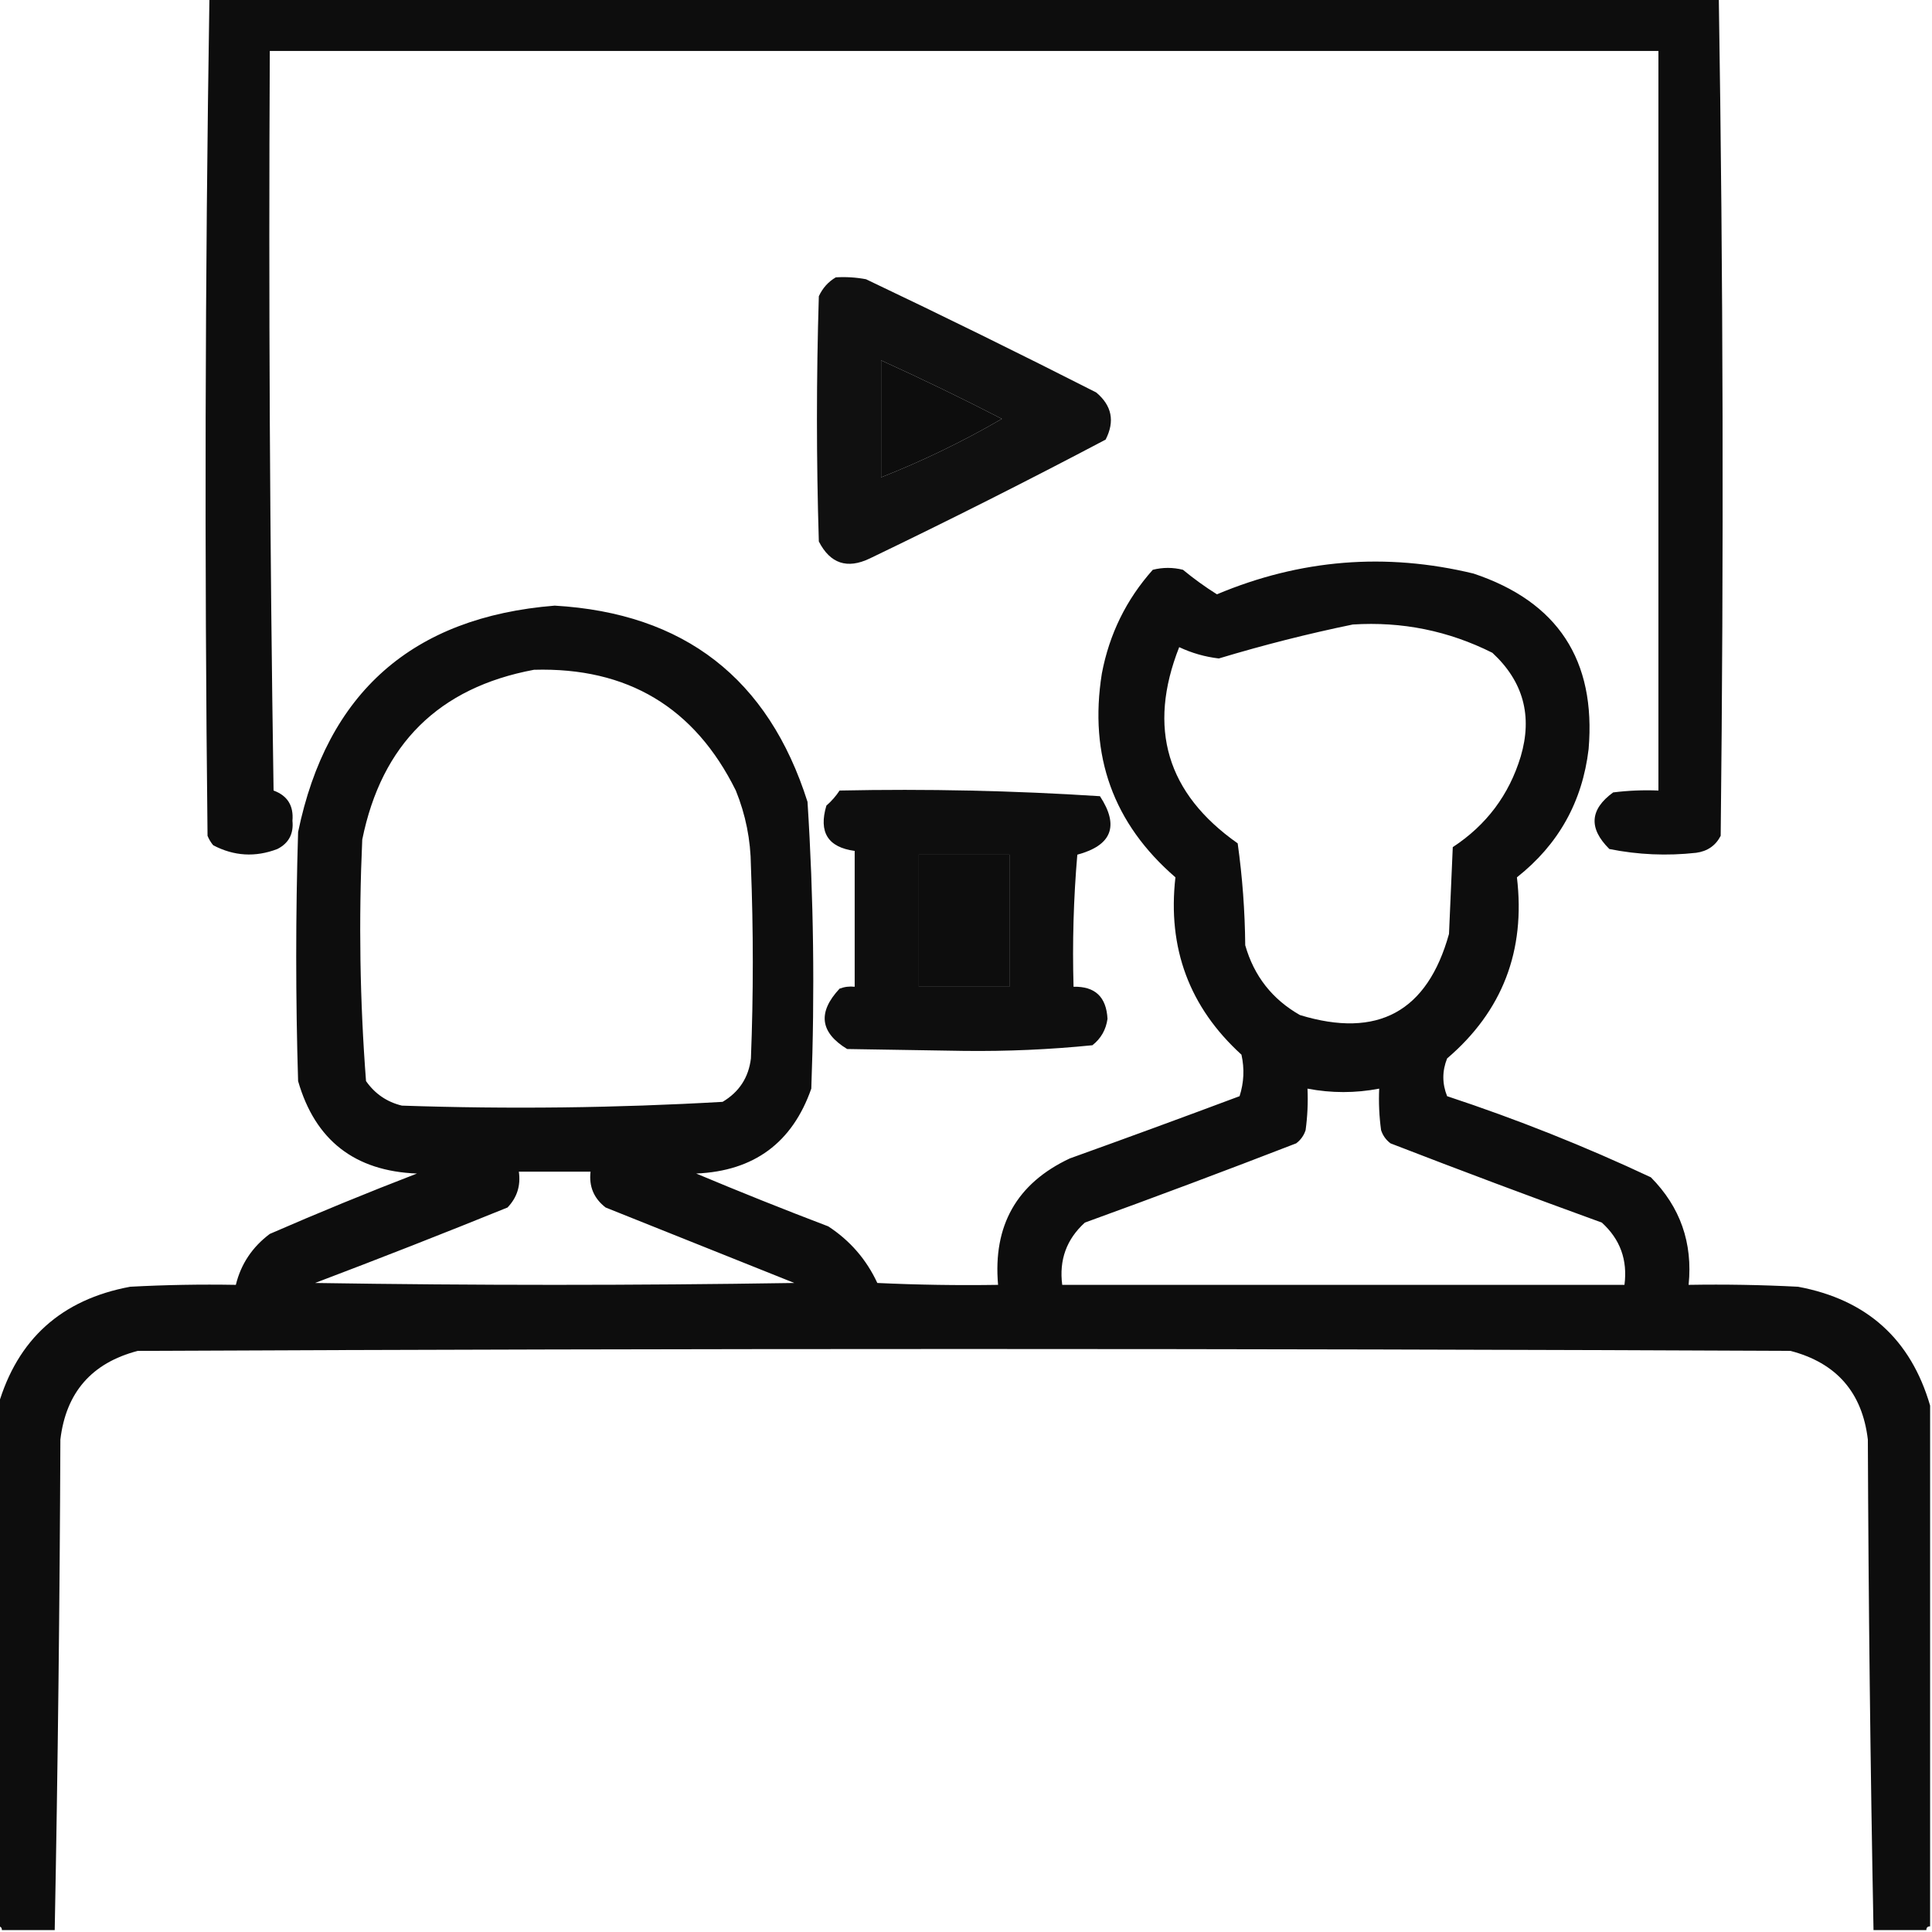 <?xml version="1.0" encoding="UTF-8"?>
<!DOCTYPE svg PUBLIC "-//W3C//DTD SVG 1.1//EN" "http://www.w3.org/Graphics/SVG/1.1/DTD/svg11.dtd">
<svg xmlns="http://www.w3.org/2000/svg" version="1.1" width="512px" height="512px" style="shape-rendering:geometricPrecision; text-rendering:geometricPrecision; image-rendering:optimizeQuality; fill-rule:evenodd; clip-rule:evenodd" xmlns:xlink="http://www.w3.org/1999/xlink">
<g><path style="opacity:0.948" fill="#000000" d="M 55.5,-0.5 C 188.833,-0.5 322.167,-0.5 455.5,-0.5C 456.663,73.43 456.83,147.43 456,221.5C 454.661,224.094 452.494,225.594 449.5,226C 441.768,226.856 434.102,226.523 426.5,225C 420.963,219.52 421.296,214.52 427.5,210C 431.486,209.501 435.486,209.334 439.5,209.5C 439.5,144.167 439.5,78.833 439.5,13.5C 316.833,13.5 194.167,13.5 71.5,13.5C 71.167,78.837 71.5,144.17 72.5,209.5C 76.179,210.849 77.845,213.516 77.5,217.5C 77.849,220.971 76.516,223.471 73.5,225C 67.669,227.229 62.002,226.895 56.5,224C 55.874,223.25 55.374,222.416 55,221.5C 54.17,147.43 54.337,73.43 55.5,-0.5 Z M 233.5,95.5 C 244.267,100.383 254.934,105.55 265.5,111C 255.198,116.985 244.531,122.151 233.5,126.5C 233.5,116.167 233.5,105.833 233.5,95.5 Z"/></g>
<g><path style="opacity:0.935" fill="#000000" d="M 221.5,73.5 C 224.187,73.336 226.854,73.503 229.5,74C 249.956,83.728 270.29,93.728 290.5,104C 294.662,107.478 295.496,111.644 293,116.5C 272.395,127.374 251.562,137.874 230.5,148C 224.516,150.872 220.016,149.372 217,143.5C 216.333,121.833 216.333,100.167 217,78.5C 218.025,76.313 219.525,74.646 221.5,73.5 Z M 233.5,95.5 C 233.5,105.833 233.5,116.167 233.5,126.5C 244.531,122.151 255.198,116.985 265.5,111C 254.934,105.55 244.267,100.383 233.5,95.5 Z"/></g>
<g><path style="opacity:0.948" fill="#000000" d="M 511.5,372.5 C 511.5,418.5 511.5,464.5 511.5,510.5C 510.833,510.5 510.5,510.833 510.5,511.5C 505.833,511.5 501.167,511.5 496.5,511.5C 495.672,468.238 495.172,424.904 495,381.5C 493.519,369.018 486.686,361.184 474.5,358C 328.5,357.333 182.5,357.333 36.5,358C 24.314,361.184 17.481,369.018 16,381.5C 15.828,424.904 15.328,468.238 14.5,511.5C 9.833,511.5 5.167,511.5 0.5,511.5C 0.5,510.833 0.167,510.5 -0.5,510.5C -0.5,464.5 -0.5,418.5 -0.5,372.5C 4.618,354.889 16.284,344.389 34.5,341C 43.827,340.5 53.161,340.334 62.5,340.5C 63.849,334.986 66.85,330.486 71.5,327C 84.386,321.39 97.386,316.057 110.5,311C 94.025,310.362 83.525,302.196 79,286.5C 78.333,264.5 78.333,242.5 79,220.5C 86.636,183.534 109.303,163.534 147,160.5C 181.315,162.49 203.648,179.823 214,212.5C 215.619,237.792 215.952,263.125 215,288.5C 209.975,302.846 199.808,310.346 184.5,311C 196.087,315.862 207.754,320.529 219.5,325C 225.269,328.768 229.602,333.768 232.5,340C 243.161,340.5 253.828,340.667 264.5,340.5C 263.118,324.766 269.451,313.599 283.5,307C 298.538,301.598 313.538,296.098 328.5,290.5C 329.659,286.878 329.825,283.211 329,279.5C 315.197,266.936 309.363,251.269 311.5,232.5C 295.031,218.27 288.531,200.27 292,178.5C 293.977,168.046 298.477,158.879 305.5,151C 308.167,150.333 310.833,150.333 313.5,151C 316.36,153.36 319.36,155.527 322.5,157.5C 344.585,148.212 367.252,146.379 390.5,152C 412.815,159.449 422.981,174.949 421,198.5C 419.347,212.474 413.014,223.808 402,232.5C 404.319,251.973 398.153,267.973 383.5,280.5C 382.167,283.833 382.167,287.167 383.5,290.5C 401.971,296.599 419.971,303.766 437.5,312C 445.29,319.867 448.623,329.367 447.5,340.5C 457.172,340.334 466.839,340.5 476.5,341C 494.716,344.389 506.382,354.889 511.5,372.5 Z M 358.5,165.5 C 371.557,164.67 383.891,167.17 395.5,173C 403.688,180.583 406.188,189.75 403,200.5C 399.918,210.653 393.918,218.653 385,224.5C 384.667,232.167 384.333,239.833 384,247.5C 378.264,268.12 365.098,275.287 344.5,269C 337.158,264.823 332.325,258.657 330,250.5C 329.915,241.425 329.248,232.425 328,223.5C 309.204,210.275 304.037,192.941 312.5,171.5C 315.822,173.066 319.322,174.066 323,174.5C 334.829,170.935 346.663,167.935 358.5,165.5 Z M 141.5,177.5 C 166.258,176.788 184.091,187.455 195,209.5C 197.603,215.911 198.936,222.578 199,229.5C 199.667,246.5 199.667,263.5 199,280.5C 198.386,285.56 195.886,289.393 191.5,292C 163.215,293.633 134.882,293.966 106.5,293C 102.532,292.036 99.365,289.869 97,286.5C 95.367,265.231 95.034,243.897 96,222.5C 101.12,197.213 116.287,182.213 141.5,177.5 Z M 243.5,226.5 C 251.5,226.5 259.5,226.5 267.5,226.5C 267.5,238.167 267.5,249.833 267.5,261.5C 259.5,261.5 251.5,261.5 243.5,261.5C 243.5,249.833 243.5,238.167 243.5,226.5 Z M 346.5,288.5 C 352.847,289.715 359.18,289.715 365.5,288.5C 365.335,292.182 365.501,295.848 366,299.5C 366.465,300.931 367.299,302.097 368.5,303C 387.089,310.197 405.756,317.197 424.5,324C 429.36,328.408 431.36,333.908 430.5,340.5C 380.833,340.5 331.167,340.5 281.5,340.5C 280.64,333.908 282.64,328.408 287.5,324C 306.244,317.197 324.911,310.197 343.5,303C 344.701,302.097 345.535,300.931 346,299.5C 346.499,295.848 346.665,292.182 346.5,288.5 Z M 137.5,310.5 C 143.833,310.5 150.167,310.5 156.5,310.5C 156.047,314.426 157.38,317.592 160.5,320C 177.167,326.667 193.833,333.333 210.5,340C 168.167,340.667 125.833,340.667 83.5,340C 100.579,333.529 117.579,326.863 134.5,320C 137.029,317.358 138.029,314.192 137.5,310.5 Z"/></g>
<g><path style="opacity:0.942" fill="#000000" d="M 222.5,209.5 C 245.591,209.021 268.591,209.521 291.5,211C 296.652,218.87 294.652,224.037 285.5,226.5C 284.501,238.148 284.168,249.814 284.5,261.5C 290.195,261.36 293.195,264.193 293.5,270C 293.097,272.887 291.764,275.221 289.5,277C 278.235,278.134 266.901,278.634 255.5,278.5C 245.167,278.333 234.833,278.167 224.5,278C 217.302,273.606 216.635,268.273 222.5,262C 223.793,261.51 225.127,261.343 226.5,261.5C 226.5,249.5 226.5,237.5 226.5,225.5C 219.402,224.542 216.902,220.542 219,213.5C 220.376,212.295 221.542,210.962 222.5,209.5 Z M 243.5,226.5 C 243.5,238.167 243.5,249.833 243.5,261.5C 251.5,261.5 259.5,261.5 267.5,261.5C 267.5,249.833 267.5,238.167 267.5,226.5C 259.5,226.5 251.5,226.5 243.5,226.5 Z"/></g>
</svg>
